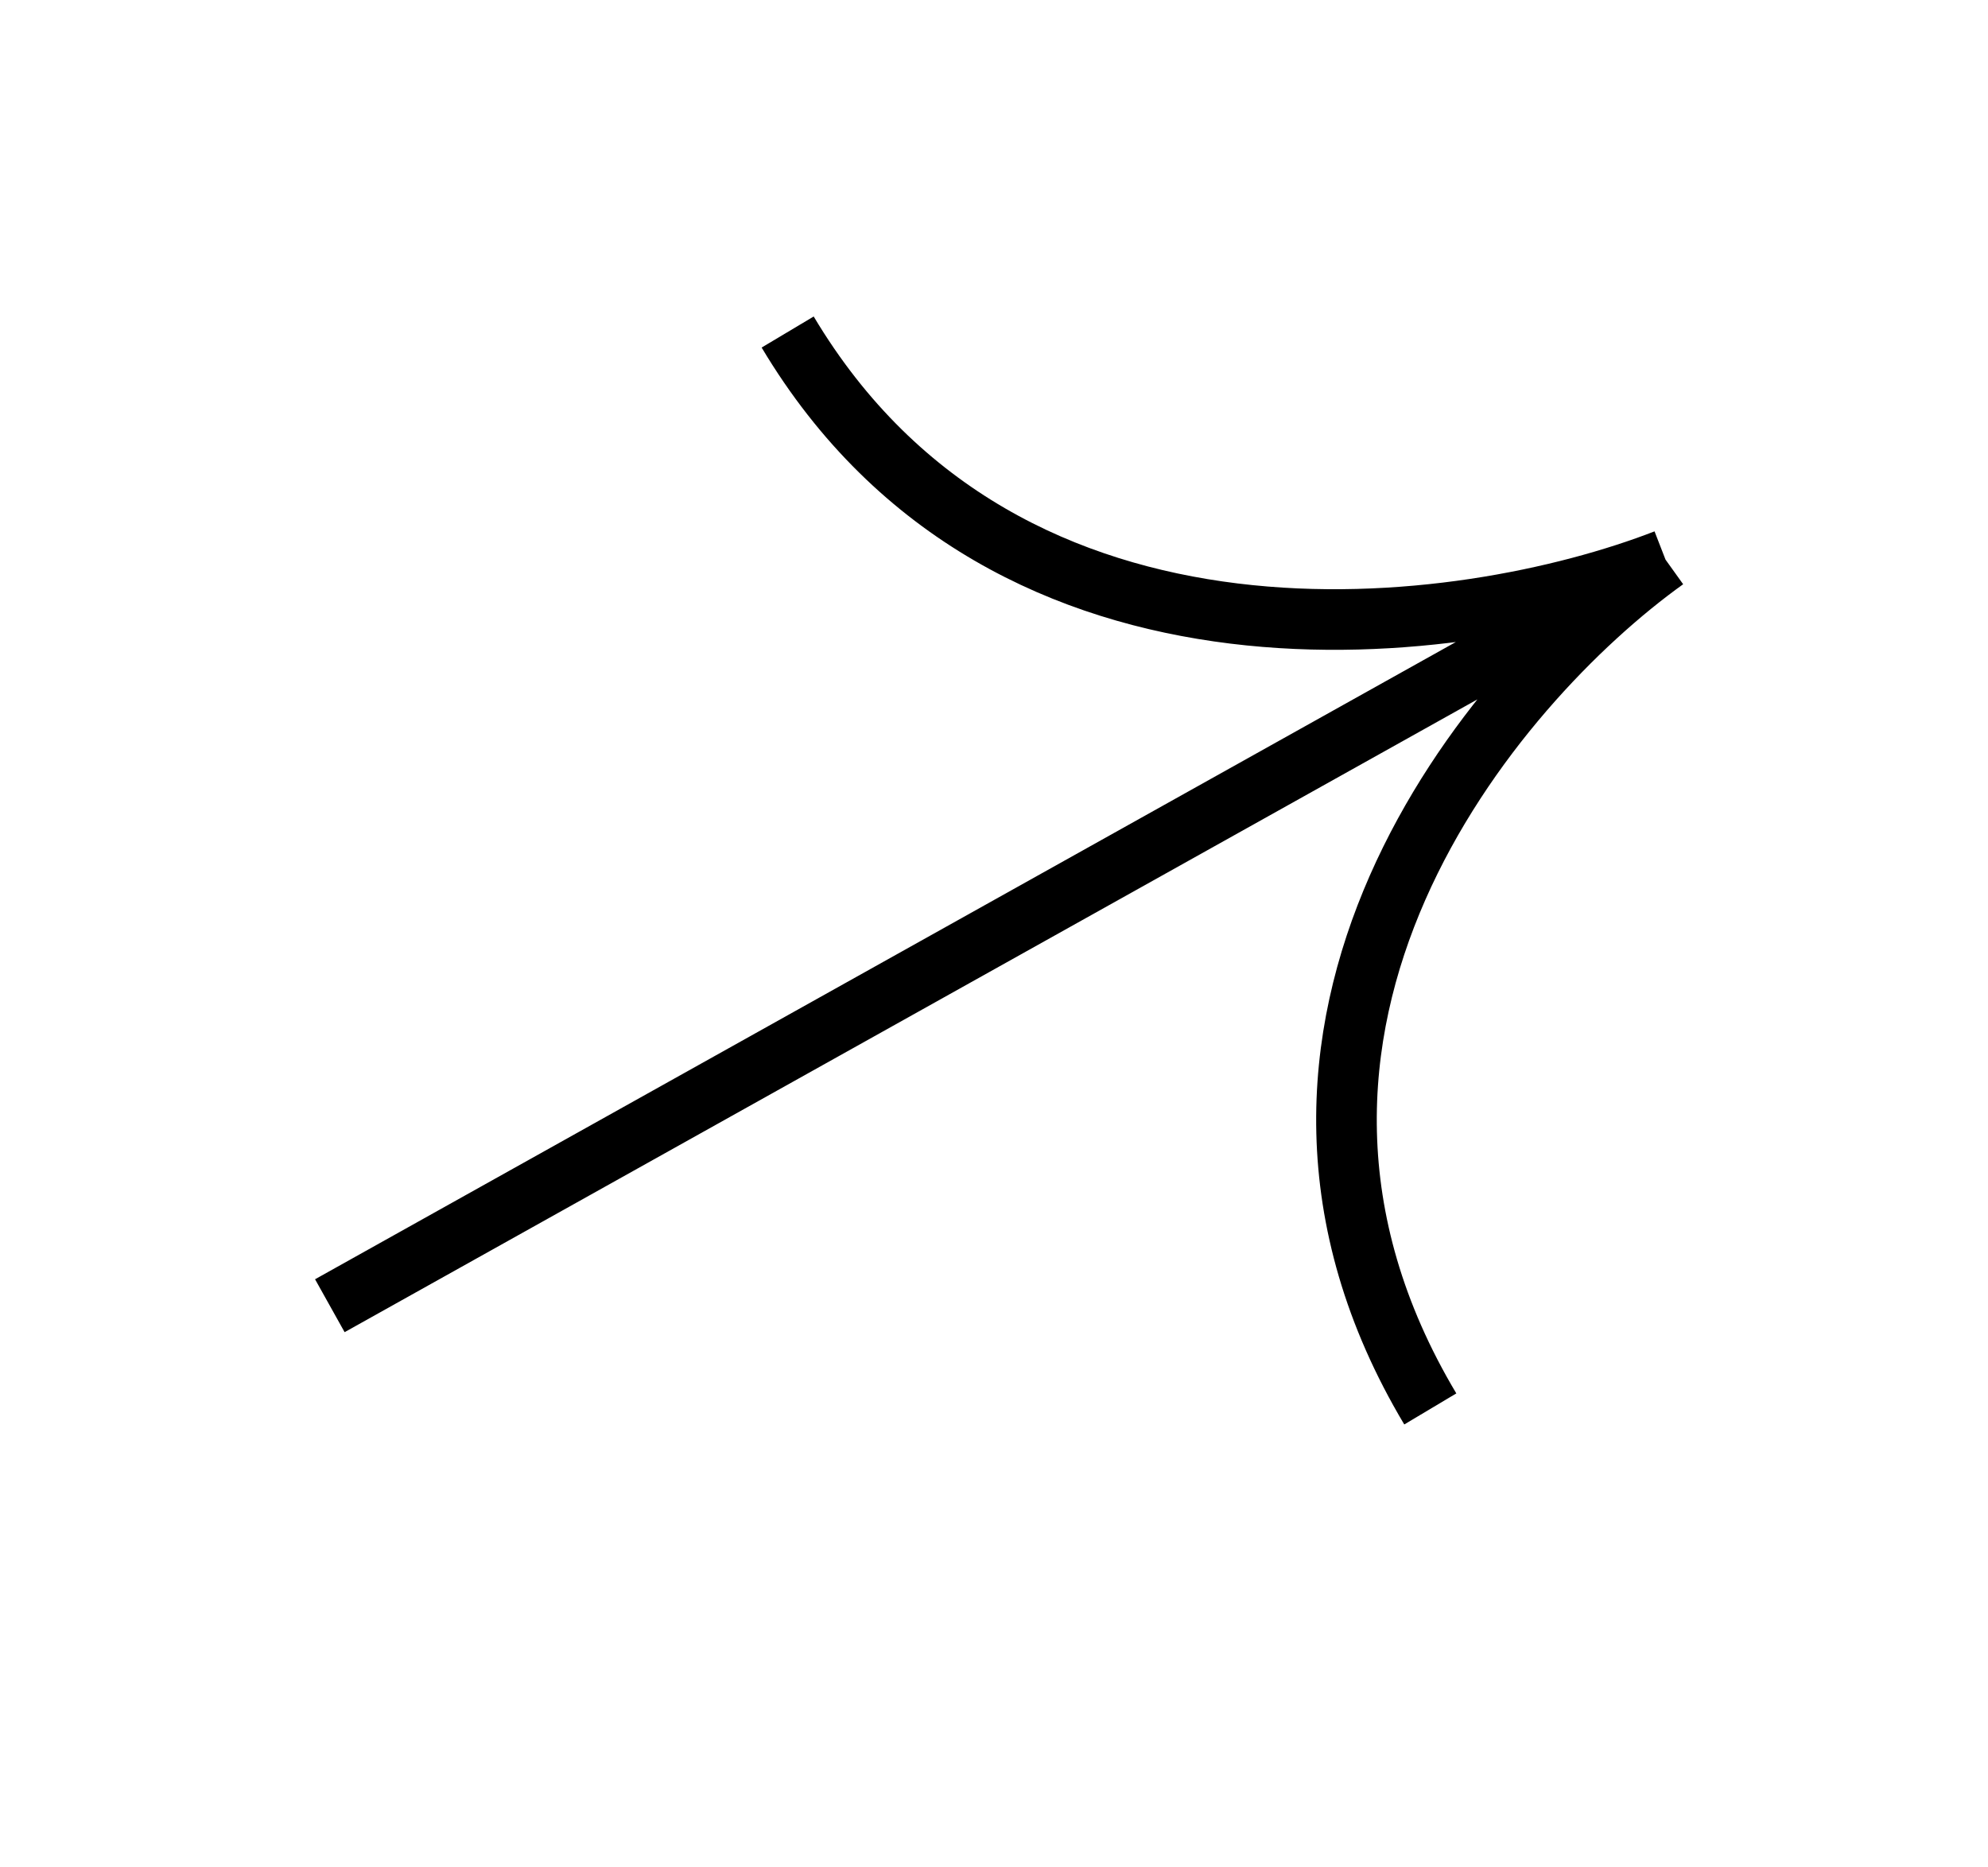 <?xml version="1.0" encoding="UTF-8"?>
<svg xmlns="http://www.w3.org/2000/svg" width="82" height="77" viewBox="0 0 82 77" fill="none">
  <path d="M13.605 53.861L68.698 23.084M68.698 23.084C60.415 26.301 41.577 28.927 32.489 13.696M68.698 23.084C61.551 28.205 49.605 42.38 58.996 58.119" stroke="black" stroke-width="2.5"></path>
</svg>
